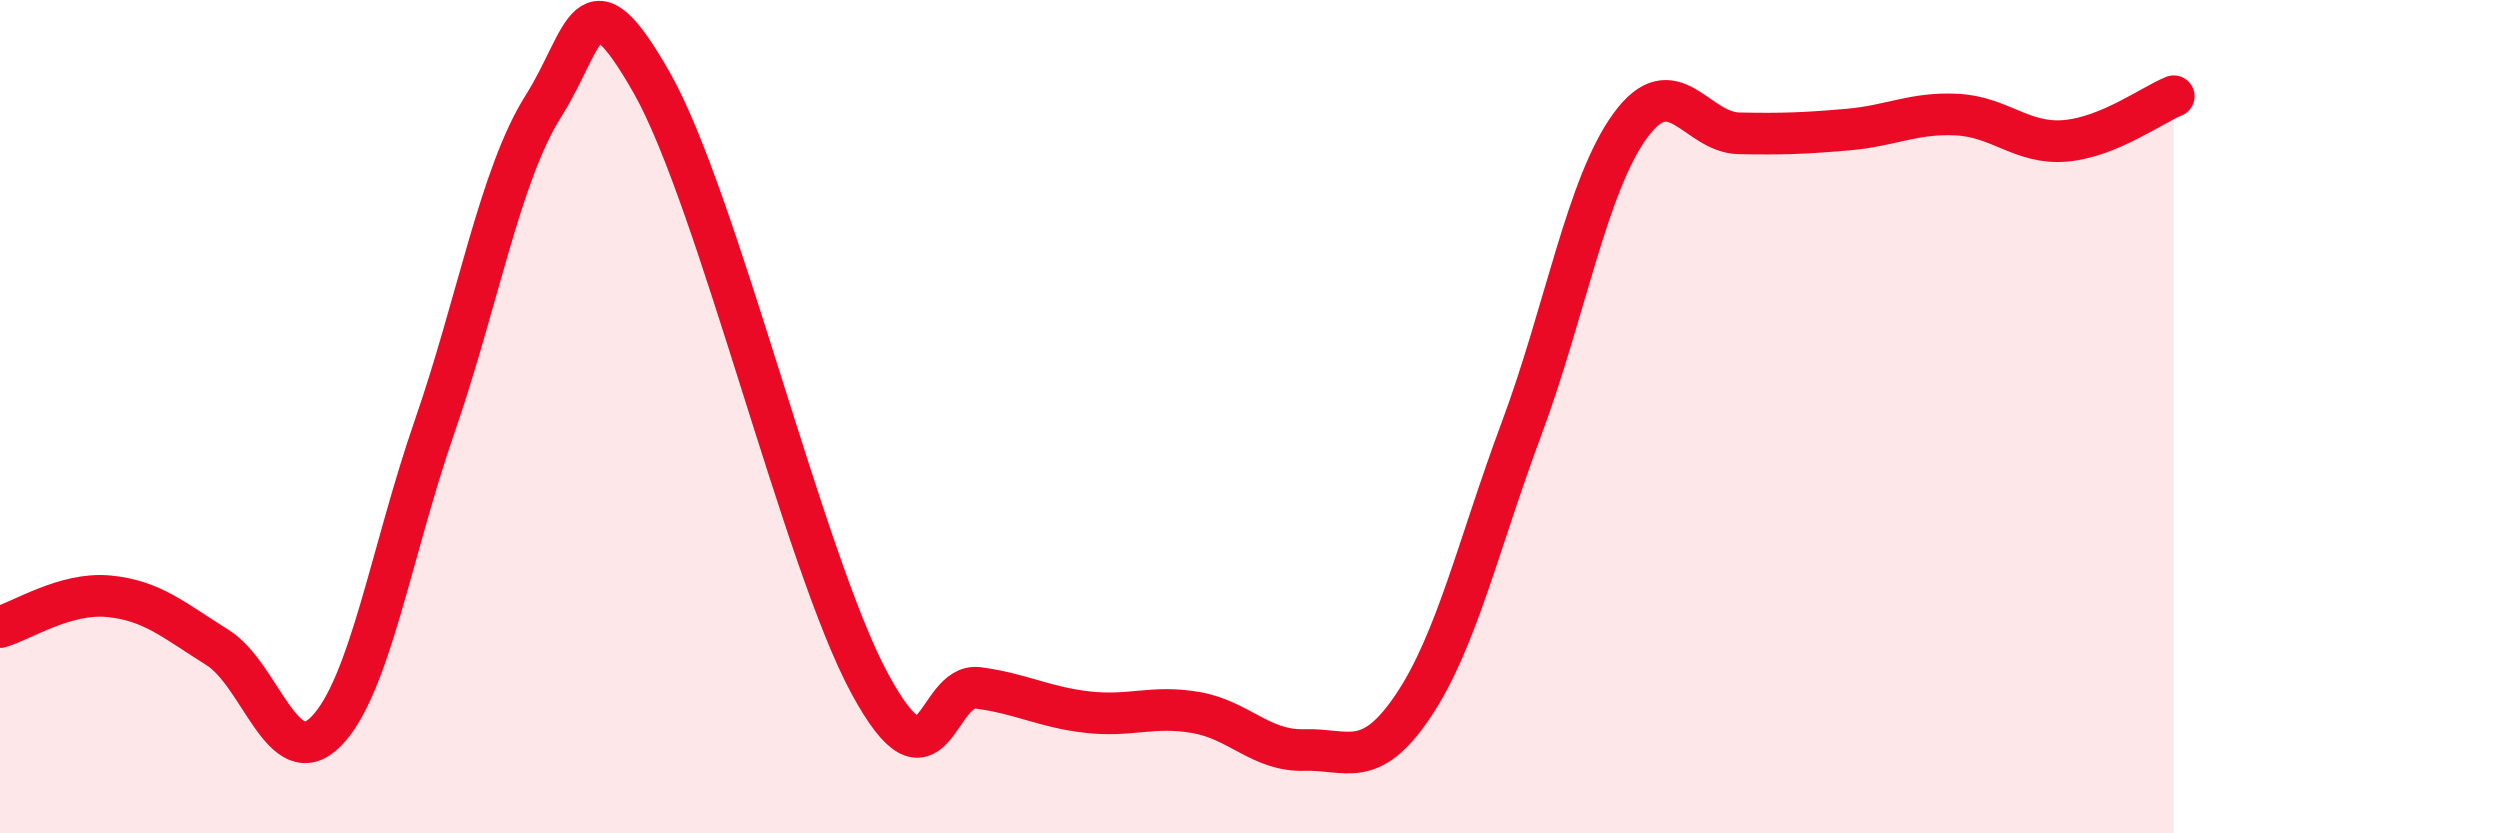 
    <svg width="60" height="20" viewBox="0 0 60 20" xmlns="http://www.w3.org/2000/svg">
      <path
        d="M 0,15.05 C 0.52,14.9 1.57,14.21 2.61,14.31 C 3.65,14.41 4.18,14.89 5.22,15.54 C 6.26,16.19 6.79,18.61 7.83,17.55 C 8.87,16.49 9.39,13.24 10.43,10.24 C 11.47,7.24 12,4.2 13.04,2.55 C 14.08,0.9 14.08,-0.77 15.65,2 C 17.22,4.77 19.3,13.5 20.87,16.4 C 22.44,19.3 22.44,16.37 23.48,16.51 C 24.52,16.65 25.05,16.97 26.09,17.09 C 27.13,17.21 27.66,16.92 28.7,17.1 C 29.74,17.28 30.26,18.03 31.3,18 C 32.34,17.97 32.87,18.49 33.91,16.95 C 34.95,15.41 35.48,13.07 36.52,10.28 C 37.56,7.49 38.09,4.43 39.13,3.01 C 40.17,1.59 40.7,3.18 41.74,3.2 C 42.78,3.22 43.31,3.2 44.35,3.11 C 45.39,3.02 45.92,2.7 46.96,2.75 C 48,2.8 48.53,3.47 49.57,3.38 C 50.61,3.29 51.65,2.52 52.17,2.31L52.17 20L0 20Z"
        fill="#EB0A25"
        opacity="0.1"
        stroke-linecap="round"
        stroke-linejoin="round"
      />
      <path
        d="M 0,15.05 C 0.52,14.9 1.57,14.21 2.61,14.31 C 3.65,14.41 4.18,14.89 5.22,15.54 C 6.26,16.19 6.79,18.61 7.83,17.55 C 8.87,16.49 9.39,13.24 10.43,10.24 C 11.47,7.24 12,4.2 13.04,2.55 C 14.08,0.9 14.08,-0.77 15.65,2 C 17.22,4.77 19.3,13.5 20.87,16.4 C 22.44,19.3 22.44,16.37 23.48,16.51 C 24.52,16.65 25.05,16.97 26.09,17.09 C 27.13,17.21 27.66,16.92 28.7,17.1 C 29.74,17.28 30.26,18.03 31.3,18 C 32.34,17.97 32.87,18.49 33.91,16.95 C 34.95,15.41 35.48,13.07 36.52,10.28 C 37.56,7.49 38.09,4.43 39.13,3.01 C 40.17,1.59 40.7,3.18 41.74,3.2 C 42.78,3.22 43.31,3.2 44.35,3.11 C 45.39,3.02 45.92,2.7 46.96,2.75 C 48,2.8 48.53,3.47 49.57,3.38 C 50.61,3.29 51.65,2.52 52.17,2.31"
        stroke="#EB0A25"
        stroke-width="1"
        fill="none"
        stroke-linecap="round"
        stroke-linejoin="round"
      />
    </svg>
  